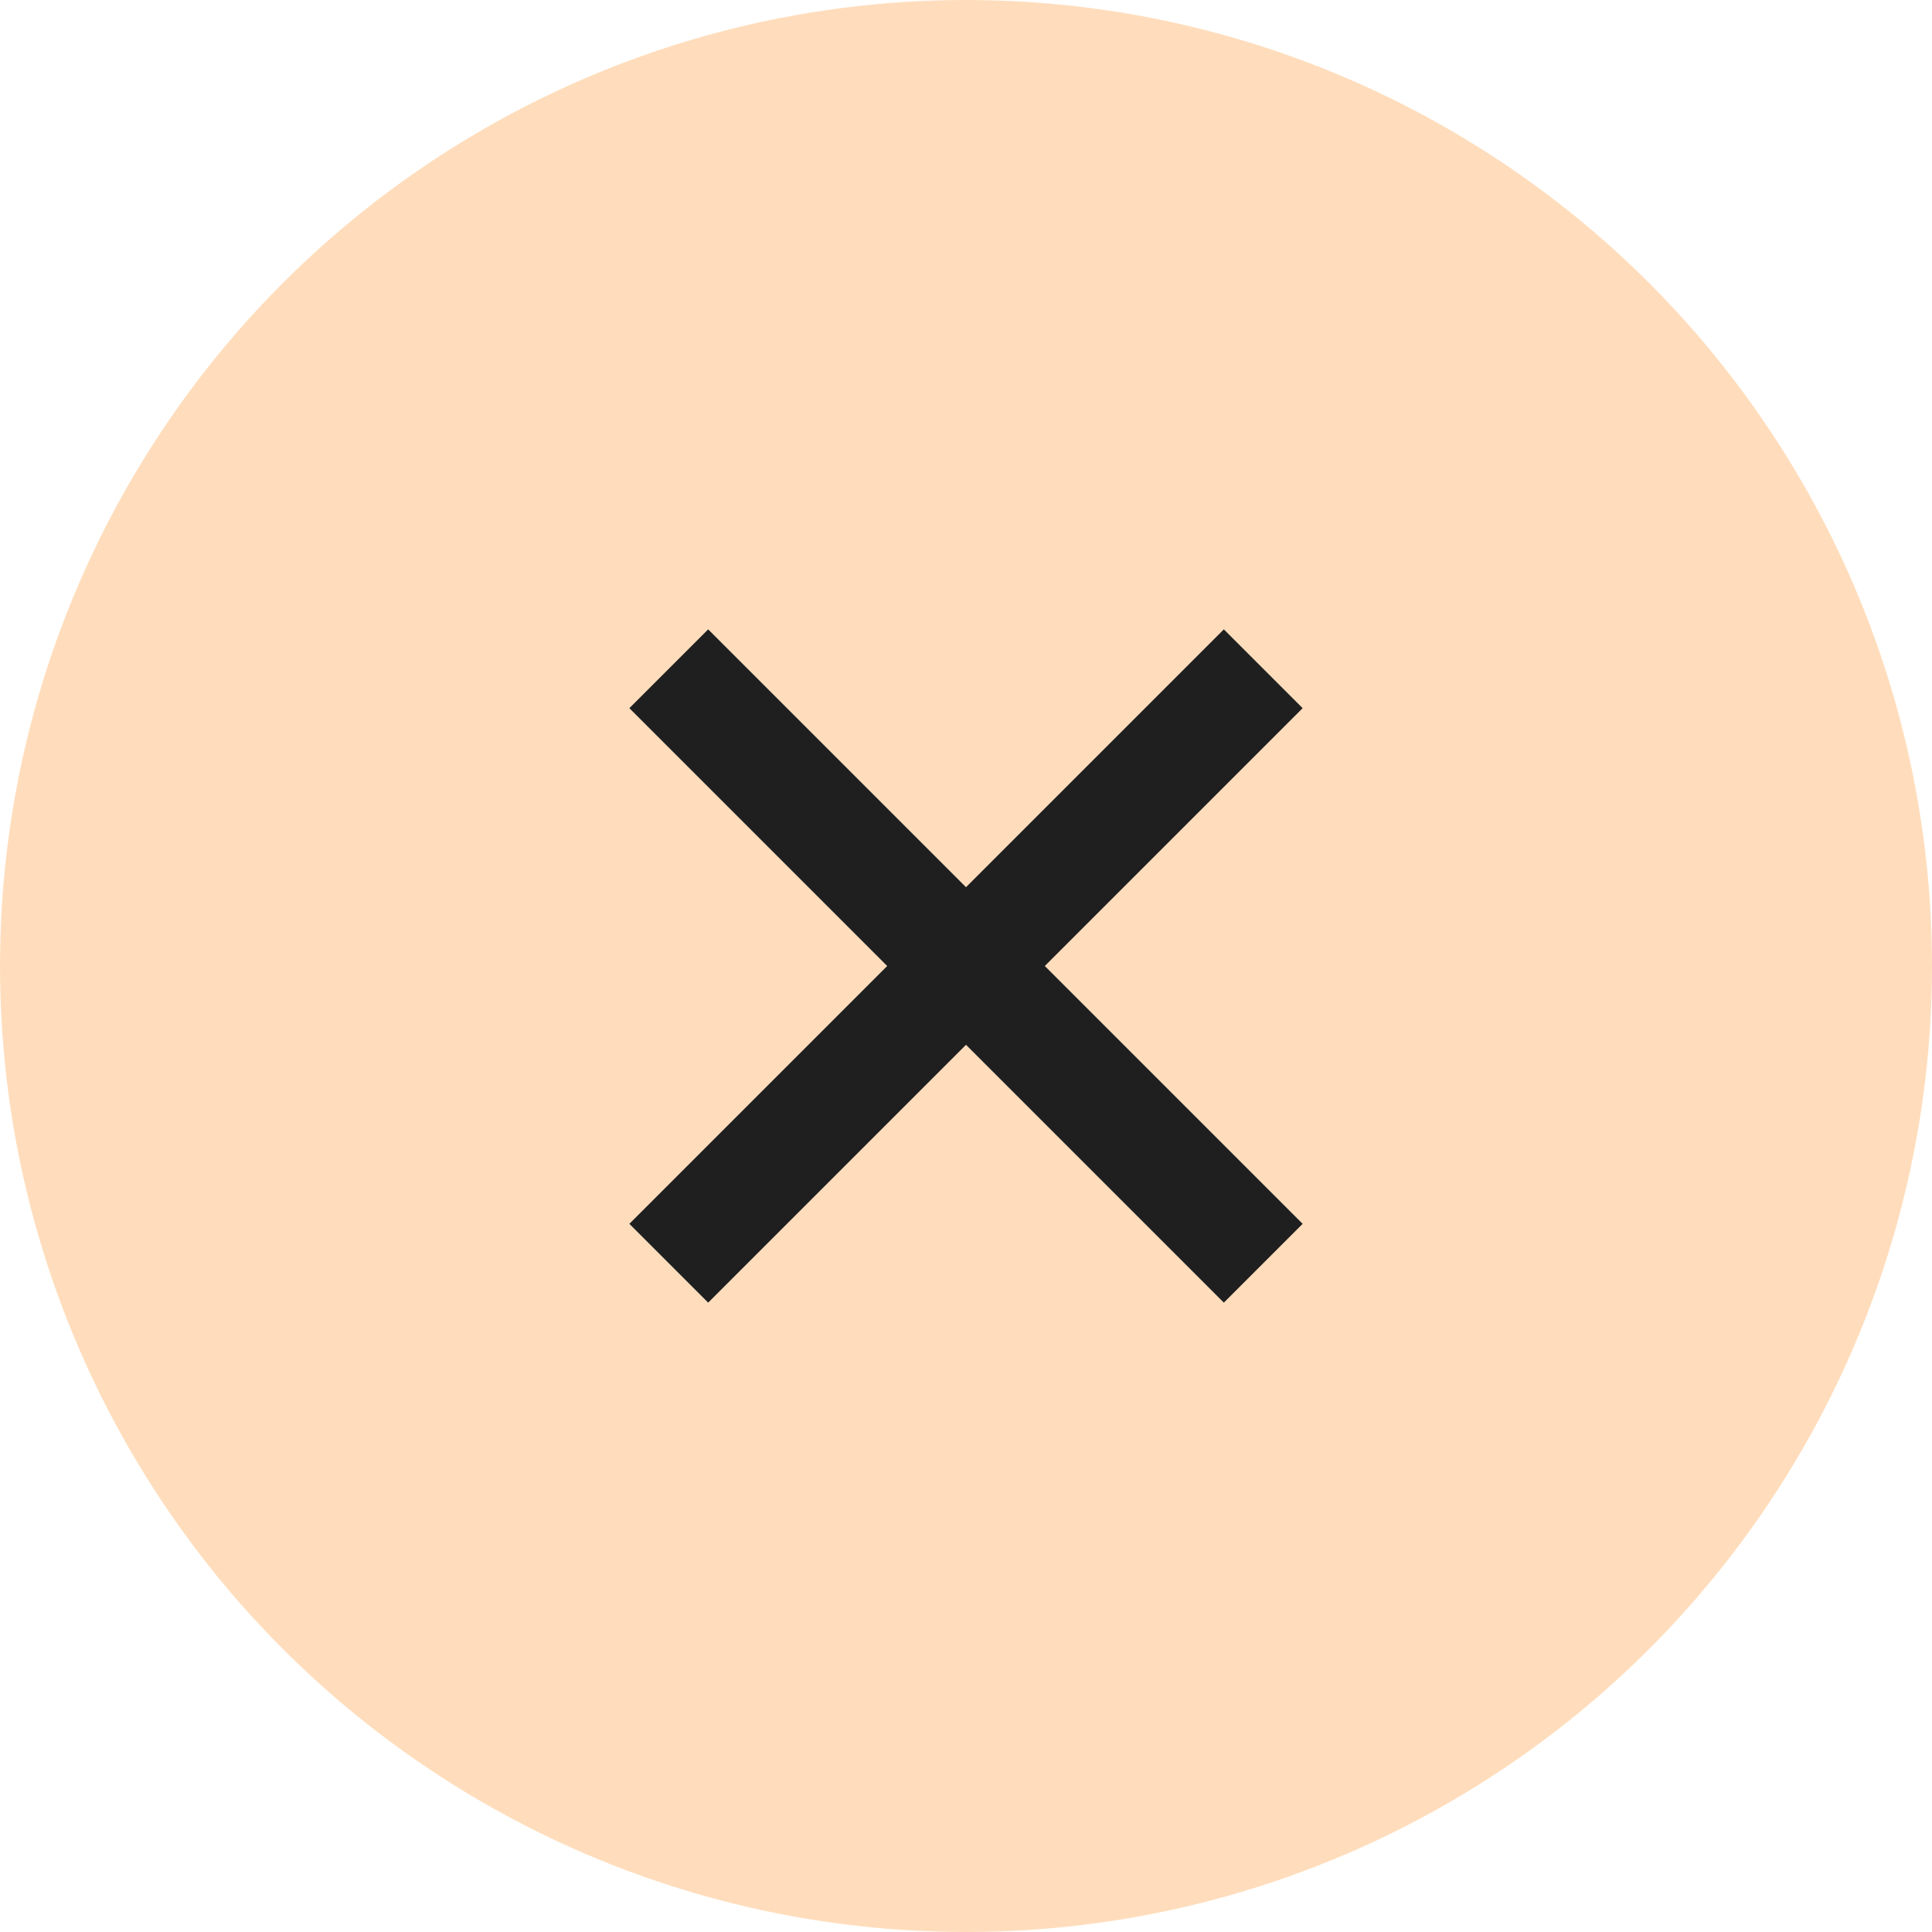 <?xml version="1.0" encoding="UTF-8"?>
<svg width="26px" height="26px" viewBox="0 0 26 26" version="1.1" xmlns="http://www.w3.org/2000/svg" xmlns:xlink="http://www.w3.org/1999/xlink">
    <title>Cancel button</title>
    <g id="Page-1" stroke="none" stroke-width="1" fill="none" fill-rule="evenodd">
        <g id="Happy-Thanksgiving-Desktop-002" transform="translate(-434, -53)">
            <g id="Group-3" transform="translate(434, 53)">
                <g id="Group-4" fill="#FFDDBC">
                    <circle id="Oval" cx="13" cy="13" r="13"></circle>
                </g>
                <g id="x-circle" transform="translate(9, 9)" stroke="#1F1F1F" stroke-width="1.5">
                    <line x1="8" y1="0" x2="0" y2="8" id="Path"></line>
                    <line x1="0" y1="0" x2="8" y2="8" id="Path"></line>
                </g>
            </g>
        </g>
    </g>
</svg>